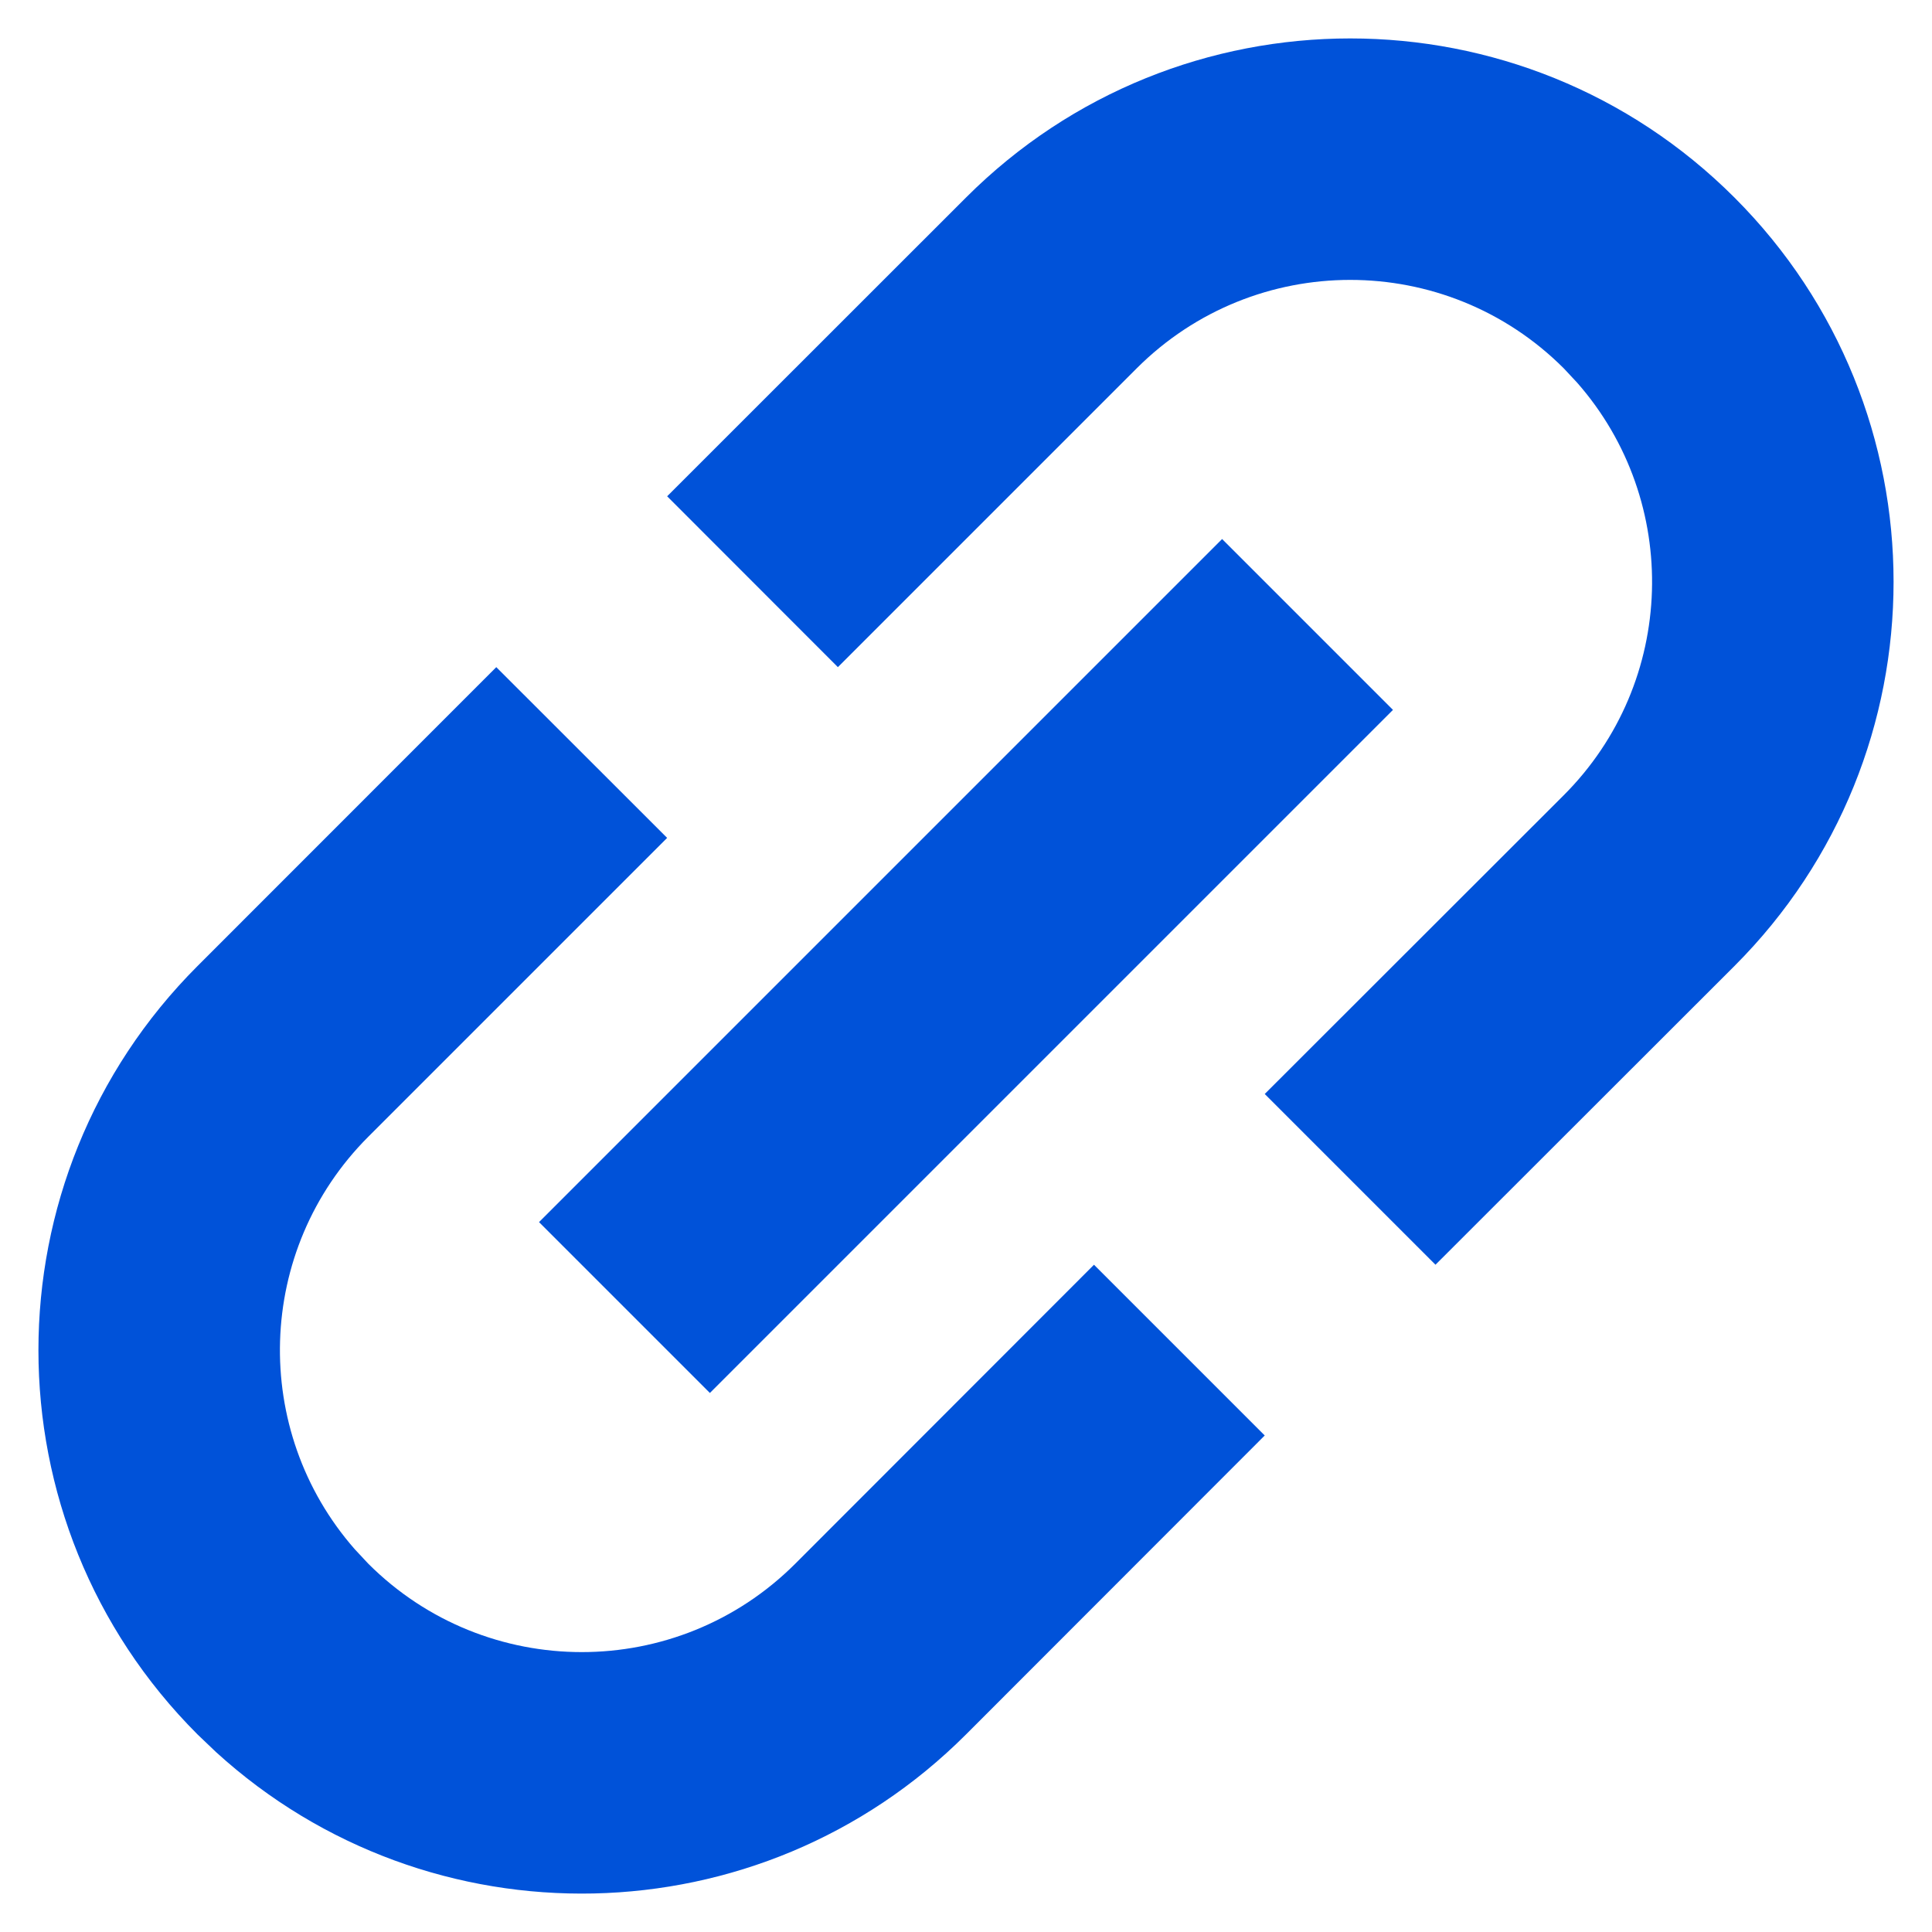 <?xml version="1.0" encoding="UTF-8"?>
<svg width="16px" height="16px" viewBox="0 0 16 16" version="1.1" xmlns="http://www.w3.org/2000/svg" xmlns:xlink="http://www.w3.org/1999/xlink">
    <title>连接器 16_blue</title>
    <g id="连接器-16_blue" stroke="none" stroke-width="1" fill="none" fill-rule="evenodd">
        <g>
            <rect id="矩形备份-42" x="0" y="0" width="16" height="16"></rect>
            <path d="M4.11,5.525 L5.525,6.939 L3.05,9.414 C2.113,10.351 2.076,11.848 2.938,12.83 L3.05,12.95 C4.027,13.926 5.609,13.926 6.586,12.95 L9.06,10.474 L10.474,11.888 L8,14.364 C6.293,16.071 3.555,16.12 1.789,14.51 L1.636,14.364 C-0.121,12.607 -0.121,9.757 1.636,8 L4.11,5.525 Z M10.121,4.464 L11.536,5.879 L5.879,11.536 L4.464,10.121 L10.121,4.464 Z M14.364,1.636 C16.121,3.393 16.121,6.243 14.364,8 L11.888,10.474 L10.474,9.06 L12.95,6.586 C13.887,5.649 13.924,4.152 13.062,3.17 L12.95,3.05 C11.973,2.074 10.391,2.074 9.414,3.05 L6.939,5.525 L5.525,4.11 L8,1.636 C9.757,-0.121 12.607,-0.121 14.364,1.636 Z" id="形状结合" fill="#0052D9" fill-rule="nonzero"></path>
        </g>
    </g>
</svg>